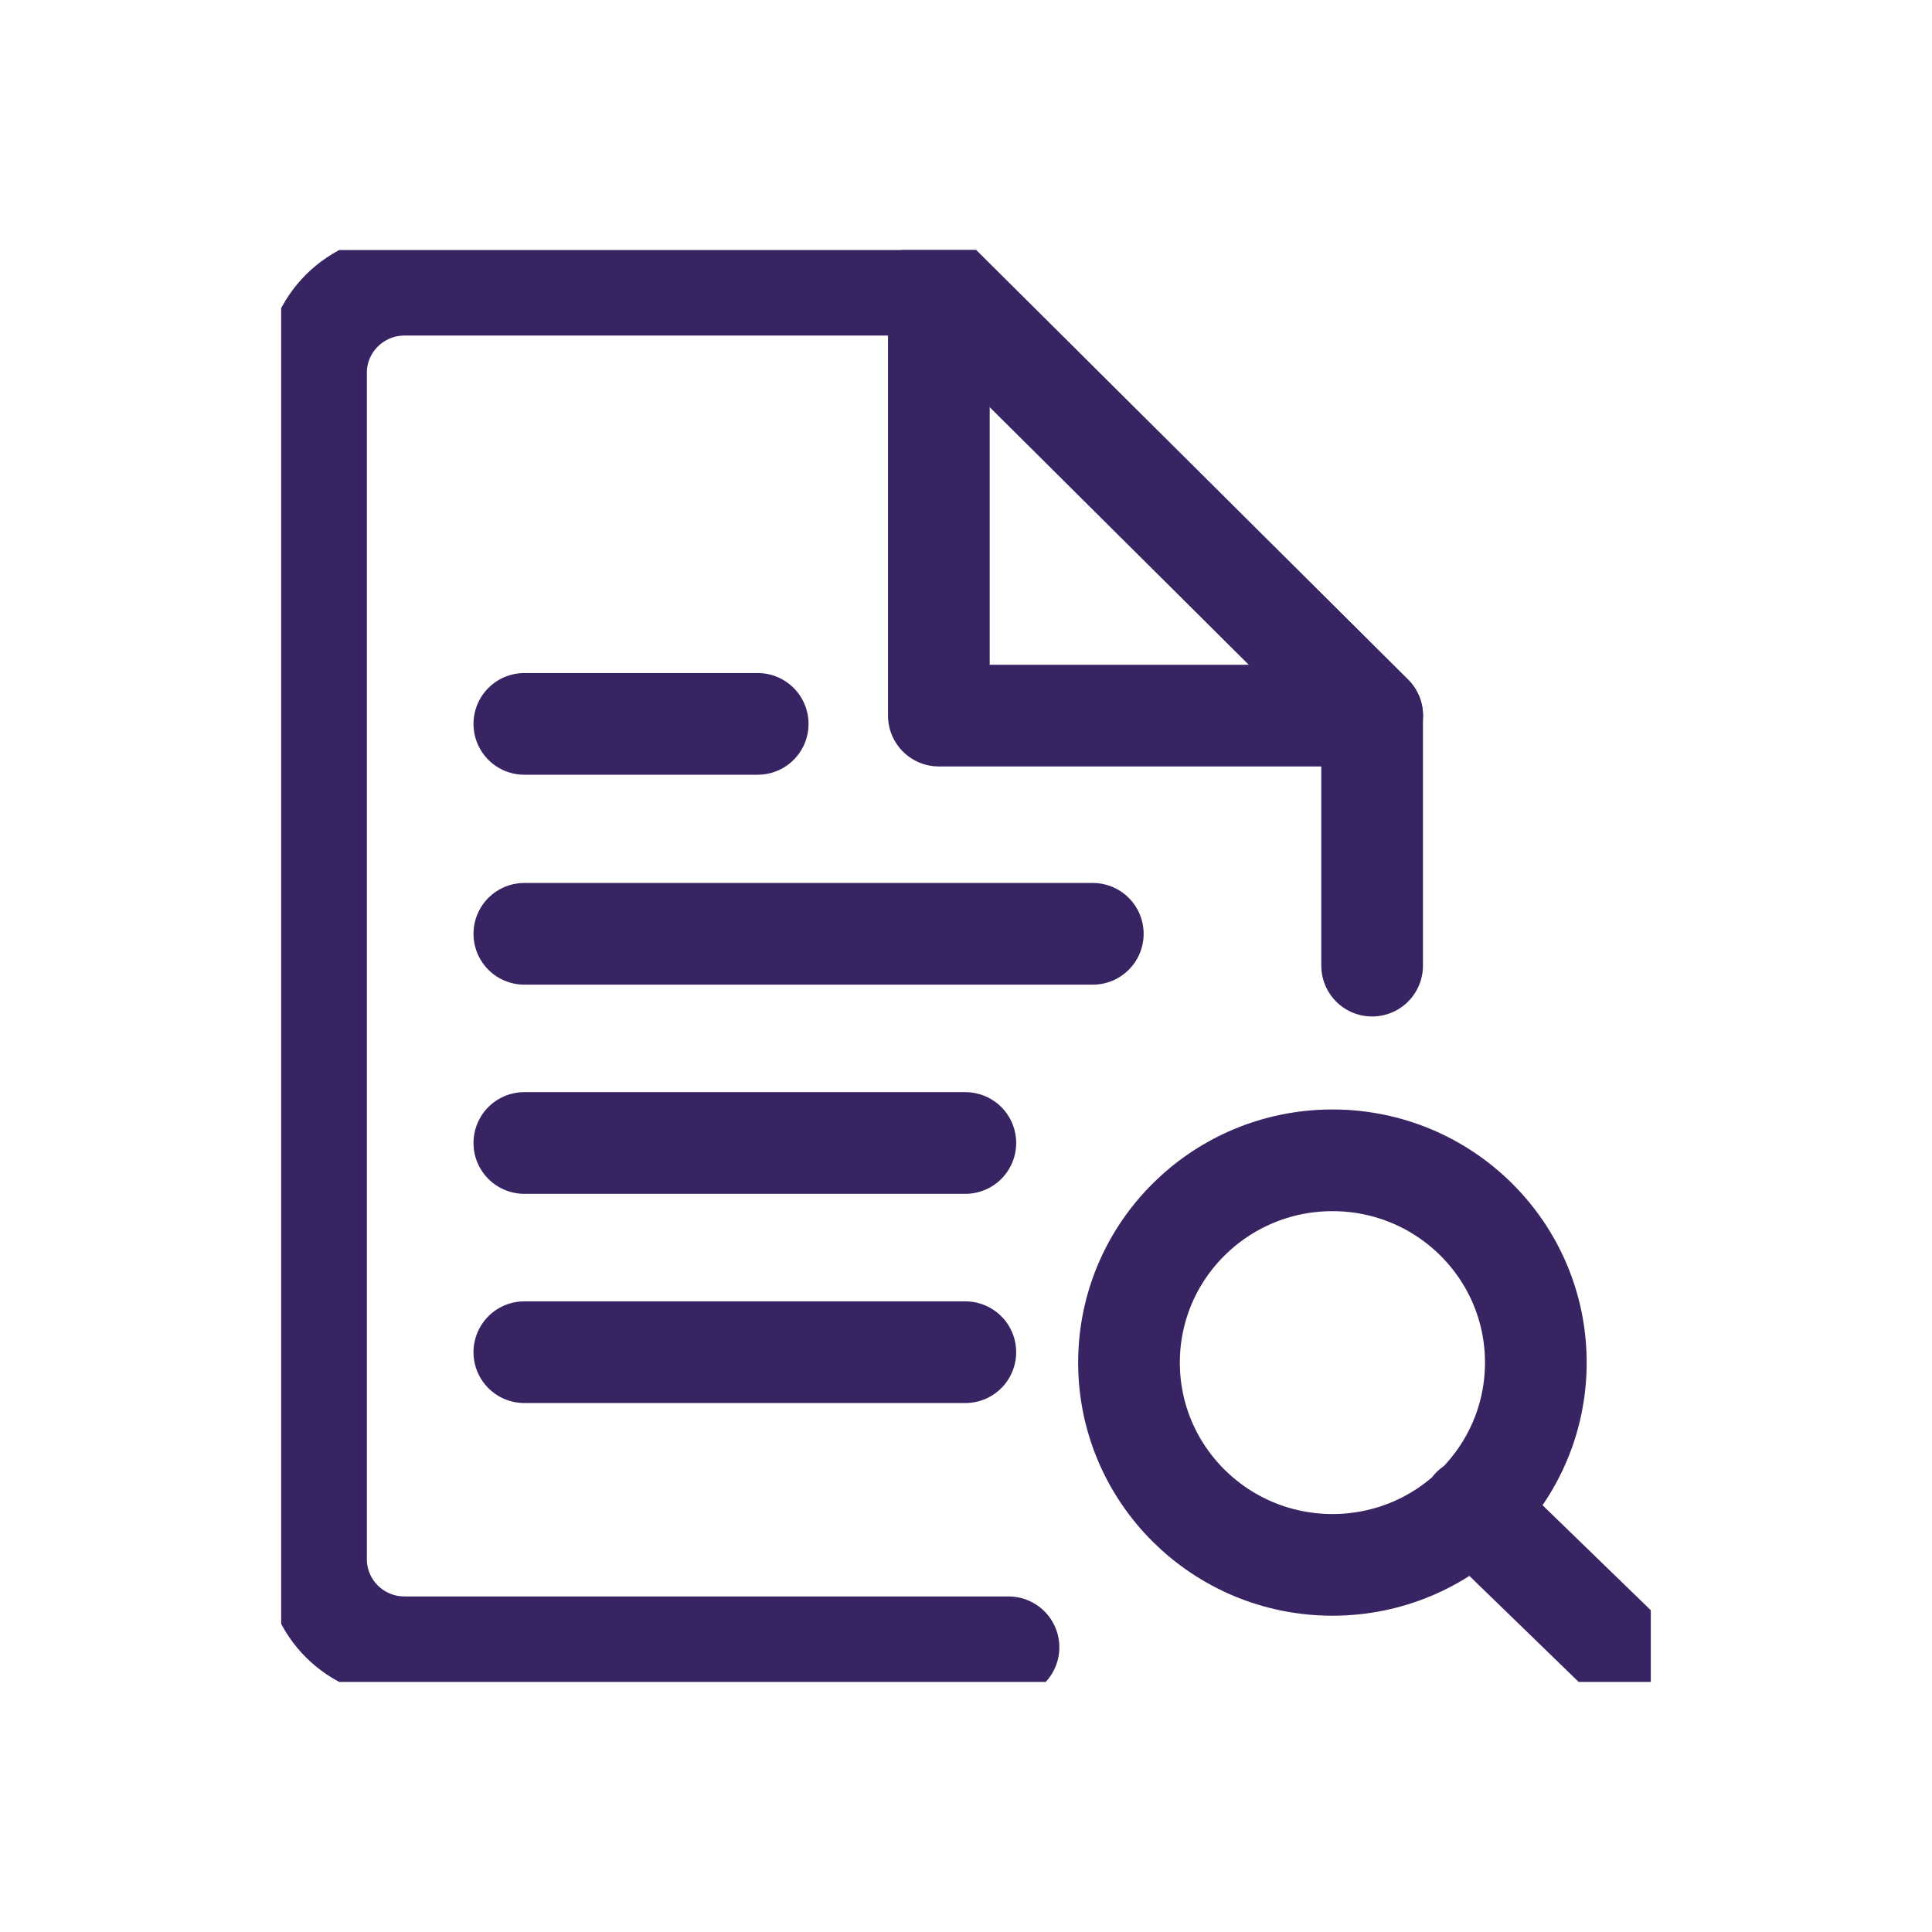 <svg width="38" height="38" viewBox="0 0 38 38" fill="none" xmlns="http://www.w3.org/2000/svg"><g clip-path="url(#clip0_2224_899)" stroke="#382462" stroke-width="2" stroke-linecap="round" stroke-linejoin="round"><path d="M26.989 14.075 18.466 5.6H7.956c-.96 0-1.74.776-1.74 1.73v23.34c0 .954.78 1.73 1.74 1.73h11.88"/><path d="M18.466 14.075h8.523L18.466 5.6v8.475Zm-8.153.163h4.59m-4.59 4.129h11.181m-11.181 8.229h8.674m-8.674-4.115h8.674m8.001-8.406v4.918m-.78 11.786c2.21 0 4-1.781 4-3.979 0-2.197-1.79-3.978-4-3.978s-4.002 1.781-4.002 3.978c0 2.198 1.792 3.979 4.002 3.979Zm5.576 1.621-2.822-2.738"/></g><defs><clipPath id="clip0_2224_899"><path fill="#fff" transform="translate(5.53 4.918)" d="M0 0h26.939v28.163H0z"/></clipPath></defs></svg>